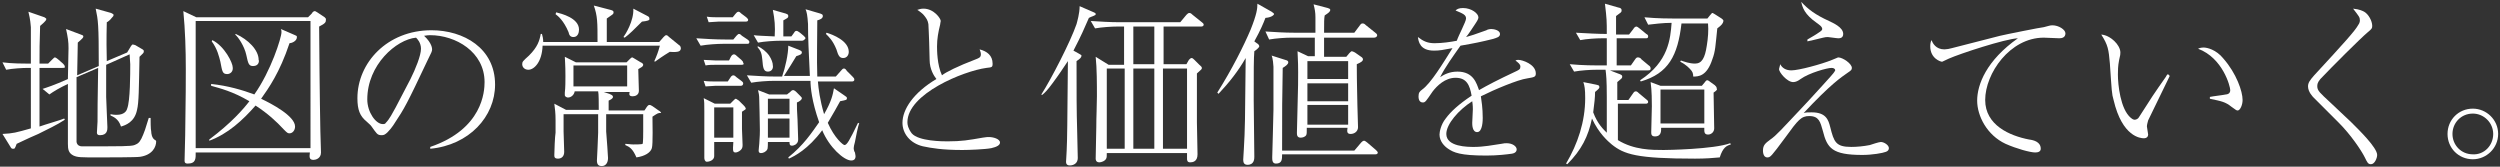 <?xml version="1.0" encoding="utf-8"?>
<!-- Generator: Adobe Illustrator 22.0.1, SVG Export Plug-In . SVG Version: 6.00 Build 0)  -->
<svg version="1.1" id="レイヤー_1" xmlns="http://www.w3.org/2000/svg" xmlns:xlink="http://www.w3.org/1999/xlink" x="0px"
	 y="0px" viewBox="0 0 405 27" style="enable-background:new 0 0 405 27;" xml:space="preserve">
<rect x="0" y="0" width="405" height="27" fill="#333333" stroke="none"/>
<style type="text/css">
	.st0{fill:#FFFFFF;}
</style>
<g>
	<path class="st0" d="M10.1,11H6.4c0,3.2,0,6.3,0,9.5c0.8-0.3,3.6-1.1,4-1.3l0.1,0.2c-1.2,0.8-2.9,1.6-4.3,2.3
		c-2.1,0.9-2.8,1.3-3.5,1.6c-0.3,0.8-0.3,0.8-0.6,0.8c-0.2,0-0.3-0.1-0.4-0.3l-1.3-2.1c1.8-0.1,2.1-0.2,4.6-0.9V11H4.6
		c-1,0-2.6,0.1-3.6,0.3l-0.6-1.2C2,10.3,3.5,10.3,5,10.3C5,5.9,5,5.7,5,4.4c-0.1-1.4-0.3-2-0.4-2.5l2.6,0.9C7.5,3,7.5,3,7.5,3.1
		c0,0.3-0.7,0.8-1,1.1c-0.1,2.9-0.1,3.8-0.1,6.1h1.4l0.7-0.7c0.2-0.2,0.3-0.3,0.4-0.3c0.1,0,0.4,0.2,0.5,0.3l0.8,0.7
		c0.1,0.1,0.3,0.3,0.3,0.5C10.6,11,10.3,11,10.1,11z M22.7,25.4c-0.5,0.1-5.7,0.1-6.7,0.1c-3,0-3.4,0-4.1-0.3
		c-0.8-0.4-0.9-1-0.9-1.9c0-1.6,0-8.3,0-9.7c-1.3,0.6-2.3,1.2-3,1.7l-1.1-0.9c0.6-0.2,1.9-0.6,4.1-1.6c0-0.8,0.1-4.3,0.1-5
		c0-1.1-0.1-1.7-0.4-3.1l2.4,0.9c0.2,0.1,0.4,0.1,0.4,0.3c0,0.2-0.1,0.3-0.9,1c0,0.8-0.1,4.6-0.1,5.3l3.5-1.5c0-6.8-0.1-7.4-0.5-9.3
		L18,2.1c0.2,0.1,0.4,0.2,0.4,0.3c0,0.2-0.1,0.3-0.3,0.5c-0.2,0.3-0.7,0.7-0.8,0.7c0,1.2-0.1,2,0,6.3l3.3-1.4l0.6-1
		c0.2-0.3,0.3-0.3,0.3-0.3c0.1,0,0.3,0.1,0.4,0.1l1.2,0.7c0.1,0.1,0.2,0.1,0.2,0.3c0,0.3-0.1,0.3-0.7,0.9c-0.1,5.2-0.1,7.4-0.4,8.6
		c-0.4,2-1.9,2.5-2.6,2.7c-0.4-1.3-1.3-1.6-1.7-1.8l0-0.2c0.5,0.1,0.7,0.1,1,0.1c1.2,0,1.6-0.6,1.7-1c0.5-1.2,0.5-5.7,0.5-7.2
		c0-0.4-0.1-1.1-0.1-1.6l-3.8,1.7c0,0.8,0,4.4,0,5.2c0,0.5,0.2,4.6,0.2,4.9c0,0.4,0,1.3-1.2,1.3c-0.3,0-0.5-0.1-0.5-0.4
		c0-0.3,0.1-1.5,0.1-1.8c0-1.4,0-3.1,0.1-8.7l-3.5,1.5c0,1.2,0,10.2,0,10.5c0.1,0.6,0.6,0.7,0.8,0.7c0.2,0,3.8,0,4.3,0
		c3.9,0,4.1-0.1,4.5-0.3c0.5-0.2,0.8-0.6,1.2-1.6c0.2-0.5,0.3-0.7,0.9-2.7h0.3c0,0.3,0,1.9,0.1,2.2c0,0.3,0.1,1,0.5,1.3
		c0.2,0.1,0.3,0.2,0.3,0.3C25.3,23.8,24.7,25.1,22.7,25.4z"/>
	<path class="st0" d="M51.7,4.3c0,1.6,0.1,12.4,0.2,17c0,0.5,0.1,3,0.1,3.4c0,1-0.9,1.2-1.2,1.2c-0.7,0-0.7-0.4-0.6-1.2H31.7
		c0,0.9,0.1,1.8-1.3,1.8c-0.5,0-0.5-0.3-0.5-0.5c0-0.6,0.1-3.5,0.1-4.1c0.1-6.9,0.1-8.4,0.1-10.7c0-3.1-0.1-6.3-0.4-9.4l2.1,1h18.1
		l0.6-0.6C50.6,2,50.8,1.8,51,1.8c0.1,0,0.2,0.1,0.4,0.2l1.2,0.8C52.8,3,52.8,3,52.8,3.2C52.8,3.6,52.7,3.8,51.7,4.3z M50.3,3.4
		H31.7V24h18.6L50.3,3.4L50.3,3.4z M46.9,7c-1.6,4.8-3.4,7.3-4.6,9c1.7,0.8,5.5,2.8,5.5,4.5c0,0.6-0.4,1.1-0.9,1.1
		c-0.3,0-0.4-0.1-0.9-0.6c-1.2-1.3-2.6-2.6-4.6-3.9c-2.1,2.4-4.5,4.6-7.5,5.7v-0.2c3.6-2.7,5.5-4.9,6.5-6.2
		c-2.7-1.6-4.8-2.1-6.2-2.5l0-0.3c2.8,0.3,5.1,1,7,1.7c2.7-3.8,4.4-9.2,4.4-10.1c0-0.1,0-0.3-0.1-0.5l2.3,1c0.2,0.1,0.3,0.1,0.3,0.3
		C48.1,6.7,47.2,7,46.9,7z M36.8,12c-0.8,0-0.8-0.5-1.1-2c-0.2-0.8-0.5-2.1-1.4-3.3l0.1-0.2c2,1,3.3,3.7,3.3,4.4
		C37.8,11.6,37.3,12,36.8,12z M41,10.7c-0.7,0-0.8-0.4-1.1-1.8c-0.3-1.4-1.3-2.9-1.8-3.3l0.1-0.1c2,0.9,3.7,2.6,3.7,4.2
		C42,9.8,42,10.7,41,10.7z"/>
	<path class="st0" d="M69.7,23.8c8.5-2.9,8.8-9,8.8-10.5c0-4.9-4.7-7.6-8.8-7.6c-0.6,0-0.8,0.1-1,0.1C70,7,70,7.9,70,8
		c0,0.3-0.1,0.5-0.7,1.7c-3.4,7.2-3.8,7.9-5.4,10.3c-0.1,0.2-1,1.5-1.6,1.8c-0.2,0.1-0.4,0.1-0.5,0.1c-0.7,0-0.8-0.3-1.6-1.4
		c-0.2-0.3-0.4-0.4-0.8-0.8c-1.1-0.9-1.5-1.9-1.5-3.8c0-5.7,4.8-11,12-11c5.2,0,10.3,2.9,10.3,8.8c0,5.2-4.2,9.8-10.5,10.4
		L69.7,23.8z M66.5,12.8c0.8-1.6,1.7-3.8,1.7-4.9c0-1-0.6-1.6-0.8-1.8c-3.2,0.3-7.9,4.4-7.9,10c0,2.1,1.4,4,2.5,4
		c0.2,0,0.4,0,0.5-0.2c0.6-0.6,1.1-1.6,1.6-2.5L66.5,12.8z"/>
	<path class="st0" d="M108.5,8.4c-1,0.6-2,1.3-2.4,1.6L106,9.9c0.4-0.9,0.6-1.4,0.9-2.5h-19c-0.1,2.7-1.4,3.9-2.3,3.9
		c-0.6,0-1-0.4-1-0.9c0-0.4,0.1-0.5,1.1-1.4c1.4-1.4,1.7-2.4,1.9-3.5h0.2c0.1,0.4,0.2,0.7,0.2,1.3h8.8c0-3.2,0-4.2-0.6-5.9l2.7,0.7
		c0.4,0.1,0.5,0.2,0.5,0.4c0,0.3-0.1,0.3-1.1,1c0,0.6,0,3.3,0,3.8h8.5l0.7-0.8c0.1-0.1,0.3-0.3,0.4-0.3c0.2,0,0.3,0.1,0.5,0.3
		l1.6,1.3c0.2,0.1,0.3,0.3,0.3,0.6C110.2,8.3,110,8.5,108.5,8.4z M105.7,18.9c0,0.8,0.1,4.5-0.1,5.1c-0.2,0.7-1.1,1.3-2.5,1.5
		c-0.6-1.4-1.1-1.7-1.8-2v-0.2c0.4,0,0.8,0.1,1.3,0.1c0.3,0,1.4,0,1.5-0.1c0.1-0.1,0.1-1.8,0.1-2.1c0-0.4,0-2.3,0-2.7h-6
		c0,0.6,0,2.1,0,2.8c0.1,1.1,0.3,4.1,0.3,4.3c0,0.8-0.4,1.3-1,1.3c-0.4,0-0.8-0.1-0.8-0.9c0-0.1,0.2-3.8,0.2-4.5v-3h-5.6v2.8
		c0,0.5,0.1,2.8,0.1,3.3c0,0.8-0.5,1.1-1,1.1c-0.6,0-0.6-0.3-0.6-0.6c0-0.6,0.1-3.1,0.2-3.6c0-1,0-1.9,0-2c0-1.3-0.1-1.8-0.2-2.7
		l1.9,1h5.3c0-1,0-2.7-0.1-3h-3.8c-0.1,0.6-0.6,1-1.1,1c-0.1,0-0.5-0.1-0.5-0.4c0-0.1,0-0.2,0-0.4c0.1-0.7,0.1-2,0.1-2.7
		c0-1.9-0.1-2.7-0.1-3.1l1.8,0.9h8.2l0.5-0.5c0.1-0.1,0.3-0.3,0.4-0.3c0.1,0,0.2,0.1,0.4,0.2l1,0.6c0.3,0.1,0.4,0.3,0.4,0.4
		s-0.1,0.3-0.3,0.4c-0.2,0.1-0.3,0.2-0.5,0.3c0,0.6,0.1,3,0.1,3.5c0,0.7-0.6,0.9-1,0.9c-0.6,0-0.6-0.3-0.5-0.7h-4.2l0.9,0.3
		c0.2,0.1,0.6,0.2,0.6,0.5c0,0.3-0.5,0.5-0.7,0.6v1.6h5.8l0.4-0.6c0.1-0.1,0.2-0.3,0.4-0.3c0.2,0,0.3,0.1,0.5,0.2l1,0.7
		c0.2,0.1,0.4,0.3,0.4,0.4C106.6,18.3,106.6,18.3,105.7,18.9z M92.9,6c-0.5,0-0.7-0.3-0.8-0.8c-0.8-1.9-1.7-2.6-2.1-2.9L90.1,2
		c0.8,0.2,3.7,0.9,3.7,2.8C93.8,5.3,93.6,6,92.9,6z M101.6,10.6h-8.7V14h8.7V10.6z M104,3.5c-1.2,1.2-2.1,2.1-2.8,2.6L101,6
		c0.3-0.4,1.7-2.6,1.6-4.6l2.3,1.2c0.2,0.1,0.3,0.2,0.3,0.4C105.3,3.3,104.9,3.4,104,3.5z"/>
	<path class="st0" d="M121,7.1h-3.9c-0.9,0-2.5,0.1-3.6,0.3l-0.7-1.2c1.6,0.1,3.1,0.2,4.7,0.2h1.3l0.5-0.6c0.2-0.2,0.3-0.3,0.4-0.3
		c0.2,0,0.3,0.1,0.5,0.3l0.9,0.6c0.1,0.1,0.3,0.2,0.3,0.4C121.4,7.1,121.2,7.1,121,7.1z M120.2,18.1c0,1.8,0,2.4,0,2.8
		c0,0.4,0.1,2.4,0.1,2.6c0,0.4-0.1,0.6-0.3,0.8c-0.3,0.3-0.7,0.4-0.8,0.4c-0.5,0-0.5-0.2-0.4-1.7h-3.1c0,0.4,0,2,0,2.3
		c0,0.6-0.7,0.9-1.2,0.9c-0.3,0-0.4-0.4-0.4-0.6V18c0-1.2,0-1.5-0.1-2.1l1.8,0.9h2.5l0.5-0.5c0.2-0.2,0.3-0.3,0.4-0.3
		c0.1,0,0.3,0.2,0.5,0.3l0.8,0.8c0.1,0.1,0.3,0.3,0.3,0.5C121,17.6,120.5,17.9,120.2,18.1z M120.1,10.5h-4.2c-0.5,0-1.1,0-1.6,0.1
		l-0.3-0.9c0.5,0,1.6,0.1,2,0.1h2.1l0.3-0.6c0.1-0.2,0.3-0.4,0.5-0.4c0.2,0,0.4,0.2,0.5,0.3l0.7,0.6c0.2,0.2,0.3,0.3,0.3,0.5
		C120.6,10.4,120.4,10.5,120.1,10.5z M120,13.9h-4.1c-0.5,0-1.1,0.1-1.6,0.1l-0.3-0.9c0.5,0.1,1.6,0.1,2,0.1h1.9l0.4-0.6
		c0.1-0.2,0.3-0.4,0.5-0.4c0.2,0,0.4,0.2,0.5,0.3l0.8,0.6c0.1,0.1,0.3,0.2,0.3,0.4C120.4,13.8,120.2,13.9,120,13.9z M120.8,3.5h-4.4
		c-0.5,0-1.1,0.1-1.6,0.1l-0.3-0.9c0.5,0.1,1.6,0.1,2,0.1h2.2l0.4-0.5c0.1-0.1,0.3-0.4,0.5-0.4s0.3,0.1,0.5,0.3l0.8,0.6
		c0.2,0.2,0.3,0.3,0.3,0.4C121.2,3.4,121.1,3.5,120.8,3.5z M118.8,17.4h-3.1v4.9h3.1V17.4z M138.5,23c-0.1,0.3-0.2,0.8-0.2,1.1
		c0,0.1,0.1,0.5,0.2,0.6c0,0.1,0.1,0.4,0.1,0.6c0,0.6-0.4,0.7-0.7,0.7c-1.2,0-3.6-2.2-4.7-4.9c-2.3,3.1-4.5,4.2-5.4,4.6l-0.1-0.2
		c2.5-2,3.8-4,5-5.7c-1.2-3.4-1.4-5.7-1.4-6.7h-6c-0.9,0-2.5,0.1-3.6,0.3l-0.7-1.2c1.6,0.1,3.1,0.2,4.7,0.2h1c0.5-1.4,1-3.6,1-5
		l1.8,0.7c0.1,0.1,0.4,0.1,0.4,0.4s-0.3,0.4-0.9,0.6c-0.3,0.5-1.4,2.3-2,3.2h4.2c-0.2-4.1-0.3-6.1-0.3-8.4c-0.1-1.5-0.2-1.9-0.4-2.4
		l2.4,0.7c0.2,0.1,0.4,0.1,0.4,0.4c0,0.4-0.5,0.6-0.9,0.7c0,3-0.1,6.1,0,9.1h3l0.8-0.9c0.2-0.2,0.3-0.4,0.5-0.4
		c0.2,0,0.3,0.1,0.5,0.4l0.9,0.9c0.2,0.2,0.3,0.3,0.3,0.5c0,0.3-0.3,0.3-0.4,0.3h-5.5c0.1,1.2,0.3,2.9,1,5.3
		c1.2-2.1,1.4-3.1,1.6-4.2l1.6,1.1c0.4,0.3,0.5,0.3,0.5,0.5c0,0.3-0.1,0.3-1.1,0.5c-0.5,0.9-1.1,2-2,3.5c1.1,2.5,2.5,3.6,2.7,3.6
		c0.4,0,0.8-0.7,2.2-3.6l0.2,0.1C139,20.3,138.6,22.5,138.5,23z M129.9,6.6h-3.5c-0.9,0-2.5,0.1-3.6,0.3l-0.7-1.2
		c0.7,0.1,1.6,0.1,3.4,0.2c0.1-1.7,0-2.7-0.3-4.3l2.1,0.6c0.2,0.1,0.4,0.1,0.4,0.4c0,0.3-0.1,0.3-0.8,0.7v2.6h1.3l0.3-0.4
		c0.2-0.3,0.3-0.5,0.5-0.5c0.2,0,0.3,0.1,0.6,0.3l0.6,0.5c0.1,0.1,0.3,0.3,0.3,0.4C130.3,6.5,130.1,6.6,129.9,6.6z M124.4,11.6
		c-0.7,0-0.8-0.6-0.9-1.9c-0.1-1-0.2-1.4-0.8-2.1l0.1-0.1c0.6,0.3,1.3,0.8,1.8,1.5c0.4,0.6,0.6,1.2,0.6,1.6
		C125.3,11.1,125,11.6,124.4,11.6z M129.1,16.6c0,0.8,0,1.3,0.1,2.8c0,0.5,0.1,2.8,0.1,3.1c0,0.2,0,0.5-0.2,0.7
		c-0.3,0.4-0.8,0.4-0.8,0.4c-0.4,0-0.4-0.3-0.4-0.6h-3.5c0,0.2,0,1.1-0.1,1.2c-0.2,0.4-0.7,0.6-1,0.6c-0.1,0-0.4,0-0.4-0.4
		c0-0.2,0.1-1,0.1-1.1c0-0.5,0.1-1,0.1-2.2c0-1.6-0.1-4.5-0.1-4.9c0-0.9-0.1-1.1-0.2-1.6l1.8,0.7h2.9l0.5-0.4
		c0.2-0.2,0.3-0.3,0.5-0.3c0.1,0,0.3,0.1,0.5,0.3l0.6,0.6c0.2,0.2,0.3,0.3,0.3,0.4C129.9,16.2,129.4,16.5,129.1,16.6z M127.9,16
		h-3.5v2.5h3.5V16z M127.9,19.2h-3.5v3.1h3.5V19.2z M136.6,9.4c-0.6,0-0.8-0.4-1.1-1.4c-0.6-1.5-1.3-2.1-1.7-2.5l0.1-0.2
		c1,0.3,3.6,1.3,3.6,3.1C137.5,8.9,137.2,9.4,136.6,9.4z"/>
	<path class="st0" d="M158.1,9.6c0.5-0.2,0.8-0.3,0.8-0.8c0-0.3-0.1-0.5-0.2-0.8c1.2,0.3,2.1,1,2.1,2.3c0,0.6-0.1,0.6-1,0.7
		c-3.7,0.5-12.8,4.2-12.8,8.8c0,0.4,0.1,1,0.7,1.8c1.1,1.3,5.1,1.3,5.8,1.3c2.3,0,3.4-0.2,5.7-0.6c0.5-0.1,0.9-0.1,1-0.1
		c0.7,0,1.8,0.3,1.8,0.9c0,0.4-0.5,0.7-1.4,0.9c-1,0.2-3.7,0.3-4.7,0.3c-3.2,0-5-0.3-6.4-0.6c-2.1-0.5-3.3-2.1-3.3-3.8
		c0-2.2,1.8-4.9,5.5-7.1c-0.4-0.5-1.1-1.6-1.1-3.1c-0.1-4.8-0.2-5.3-0.2-5.8c-0.1-0.6-0.3-0.9-0.7-1.4c-0.1-0.2-0.9-0.8-1.1-0.9
		c0.3-0.1,0.6-0.2,1-0.2c1.7,0,2.8,1.6,2.8,2c0,0.1-0.1,0.4-0.1,0.6c-0.3,1.2-0.5,2.3-0.5,3.5c0,0.6,0,3,0.8,4.7
		C153.2,11.7,155.2,10.7,158.1,9.6z"/>
	<path class="st0" d="M176.4,2.9c-0.7,1.6-1.2,2.8-2.5,5.3l0.9,0.5c0.3,0.2,0.4,0.2,0.4,0.3c0,0.3-0.2,0.5-0.8,0.9
		c0,5.4,0,7.9,0.1,11.3c0,1.2,0.1,3.2,0.1,4.4c0,0.8-0.6,1.2-1.3,1.2c-0.3,0-0.6-0.1-0.6-0.6c0-0.2,0.1-1.5,0.1-1.8
		c0.1-2.1,0.1-4.1,0.2-14.5c-0.8,1.2-1.6,2.4-2.5,3.6c-0.8,1.1-1.3,1.6-1.7,1.9l-0.1-0.1c1.6-2.5,4.7-8.5,5.7-11.4
		c0.1-0.4,0.5-1.7,0.5-2.9l2.3,1c0.2,0.1,0.3,0.1,0.3,0.3C177.6,2.5,176.7,2.7,176.4,2.9z M194.6,4.3h-6.1v6.1h3.7l0.4-0.7
		c0.1-0.1,0.3-0.3,0.4-0.3c0.2,0,0.3,0.1,0.5,0.3l0.8,0.8c0.2,0.2,0.4,0.3,0.4,0.5c0,0.2,0,0.2-0.8,0.9c0,1.8,0,6.2,0,7.9
		c0,0.8,0.1,5,0.1,5.2c0,1.2-0.8,1.3-1.2,1.3c-0.5,0-0.5-0.4-0.5-0.6c0-0.1,0-0.8,0-0.9h-13c0,0.5,0,0.7-0.1,0.9
		c-0.2,0.4-0.8,0.6-1.1,0.6c-0.6,0-0.6-0.5-0.6-0.6c0-0.1,0.1-4.3,0.1-5.1c0-1.7,0.1-3.5,0.1-5c0-2,0-4.5-0.2-6.4l2.1,1.3h2.5V4.3
		h-1.1c-0.9,0-2.5,0.1-3.6,0.3l-0.7-1.2c1.6,0.1,3.1,0.2,4.7,0.2h9.8l1-1.2c0.2-0.2,0.3-0.3,0.5-0.3c0.2,0,0.4,0.2,0.5,0.3l1.5,1.2
		c0.1,0.1,0.3,0.2,0.3,0.4C195,4.2,194.8,4.3,194.6,4.3z M182.2,11.1h-2.9v13h2.9V11.1z M187,4.3h-3.4v6.1h3.4V4.3z M187,11.1h-3.4
		v13h3.4V11.1z M192.3,11.1h-3.9v13h3.9V11.1z"/>
	<path class="st0" d="M205,2.9c-0.3,0.8-0.8,2-1.8,3.8l0.4,0.3c0.2,0.1,0.4,0.3,0.4,0.5c0,0.2-0.5,0.6-0.8,0.8
		c-0.1,1.2-0.1,2.9-0.1,7.9c0,1.4,0.1,7.9,0.1,9.2c0,0.3,0,1.3-1.1,1.3c-0.5,0-0.7-0.3-0.7-0.8c0-0.3,0.1-1.5,0.1-1.7
		c0.2-3.4,0.2-4.7,0.3-14.8c-1.2,2.1-2.7,4-4.4,5.8l-0.2-0.2c2.4-3.8,4.3-7.6,5.4-10.2c1-2.5,1.1-3.4,1.1-4.2l2.3,1.3
		c0.3,0.2,0.4,0.3,0.4,0.4C206.4,2.3,206.2,2.8,205,2.9z M222.6,6.1h-8.1v3.1h3.6l0.5-0.6c0.2-0.2,0.3-0.3,0.4-0.3
		c0.1,0,0.3,0.1,0.5,0.2l1,0.7c0.2,0.1,0.3,0.3,0.3,0.4c0,0.3-0.3,0.5-1,0.8c0,3,0.1,6,0.1,6.7c0,0.5,0.1,3,0.1,3.5
		c0,0.7-0.6,1.1-1.2,1.1c-0.6,0-0.6-0.4-0.5-1h-6.6c0,0.8,0,1-0.1,1.2c-0.2,0.3-0.6,0.4-0.9,0.4c-0.6,0-0.6-0.5-0.6-0.8
		c0-0.6,0.1-3.5,0.1-4.1c0.1-2.9,0.1-4.9,0.1-5.7c0-2.1-0.1-2.7-0.1-3.4l1.7,0.8h1.1V6.1h-3.8c-0.9,0-2.5,0.1-3.6,0.3L205,5.1
		c1.6,0.1,3.1,0.2,4.7,0.2h3.4c0-0.4,0-2.1,0-2.5c0-0.8-0.1-1.3-0.3-2.1l2.3,0.6c0.2,0.1,0.4,0.1,0.4,0.3c0,0.3-0.3,0.5-0.9,0.9
		c-0.1,0.5-0.1,1.1-0.1,2.8h4.9l0.9-1.2c0.2-0.3,0.3-0.3,0.5-0.3c0.2,0,0.4,0.2,0.5,0.3l1.5,1.2c0.1,0.1,0.3,0.2,0.3,0.4
		C223.1,6,222.8,6.1,222.6,6.1z M222.8,25h-15.1c0,0.8,0,1.5-1,1.5c-0.6,0-0.6-0.6-0.6-1c0-0.3,0.2-6.9,0.2-7.7c0-1,0-5.9,0-7
		c0-0.2-0.1-1.4-0.3-1.8l2.2,0.7c0.4,0.1,0.5,0.2,0.5,0.4c0,0.3-0.4,0.6-0.9,0.9c-0.1,5.3-0.1,6.2-0.1,13.4h11.7l1.1-1.3
		c0.2-0.2,0.3-0.3,0.5-0.3c0.1,0,0.4,0.2,0.5,0.3l1.4,1.2c0.1,0.1,0.3,0.3,0.3,0.4C223.2,25,222.9,25,222.8,25z M218.4,9.9h-6.6v2.9
		h6.6V9.9z M218.4,13.5h-6.6v2.9h6.6V13.5z M218.4,17h-6.6v3.2h6.6V17z"/>
	<path class="st0" d="M237.5,3c0-0.6-0.5-0.8-1.7-1.3c0.2-0.2,0.5-0.4,1.2-0.4c1.4,0,2.5,0.9,2.5,1.5c0,0.1,0,0.3-0.4,0.9
		c-0.2,0.3-1.3,2-1.6,2.3c0.7-0.2,1.4-0.4,3.3-1.1c0.1-0.1,0.5-0.2,0.8-0.2c0.4,0,1.4,0.2,1.4,0.8c0,0.5-0.5,0.6-1.1,0.8
		c-2,0.5-3,0.7-5.3,1.1c-1.2,1.7-2.5,3.5-3.3,5.1c0.6-0.4,1.5-0.9,2.8-0.9c2.6,0,3.1,1.9,3.5,3c1.4-0.8,2.9-1.6,6.1-3.1
		c0.4-0.2,0.6-0.3,0.6-0.7c0-0.4-0.3-0.6-0.8-1c0.2-0.1,0.3-0.1,0.5-0.1c0.6,0,2.8,0.7,2.8,2.2c0,0.6-0.3,0.6-1.4,0.8
		c-1.5,0.2-5.3,1.8-7.5,2.9c0.1,0.7,0.3,1.9,0.3,3.5c0,0.3,0,2.3-0.9,2.3c-0.8,0-0.8-1.2-0.8-1.5c0-0.1,0.1-1.9,0.1-2.2
		c0-0.1,0-0.7-0.1-1.3c-2.2,1.4-4.2,3.7-4.2,5.3c0,2.1,3.5,2.1,4.5,2.1c1.5,0,3.1-0.3,4.4-0.5c0.5-0.1,0.6-0.1,0.9-0.1
		c0.9,0,1.6,0.5,1.6,1c0,0.2-0.1,0.6-0.8,0.7c-0.7,0.1-2.3,0.3-4.1,0.3c-4.3,0-5.3-0.5-6.2-1.1c-0.6-0.4-1.4-1.2-1.4-2.3
		c0-0.4,0.2-1.6,1-2.6c0.8-1.1,2.1-2.3,4.2-3.7c-0.3-1.7-0.8-2.9-2.6-2.9c-1.7,0-3,1.3-3.7,2.2c-1.1,1.6-1.2,1.8-1.6,1.8
		c-0.7,0-0.7-0.8-0.7-1c0-0.6,0.2-0.8,0.6-1.1c1.4-1,3.4-4.3,4.9-6.7c-1.6,0.3-2.1,0.4-3,0.4c-2.3,0-2.5-1.5-2.6-2.2
		c0.9,0.7,1.6,1,2.7,1c1.2,0,2.6-0.2,3.6-0.4C236.3,5.7,237.5,3.5,237.5,3z"/>
	<path class="st0" d="M278.6,25.5c-1.1,0.1-2.3,0.2-4,0.2c-9.5,0-11.5-0.7-13.5-2.3c-0.6-0.5-2.1-1.8-3.2-4.2
		c-0.6,2.9-1.7,5.1-4,7.4l-0.2-0.1c1.9-3.2,3.1-6.8,3.1-10.6c0-1.5-0.1-2-0.3-2.6l2,0.4c0.4,0.1,0.6,0.1,0.6,0.4
		c0,0.2-0.1,0.3-0.7,0.8c0,0.9-0.1,1.7-0.3,3.3c0.7,1.9,1.7,2.8,2.2,3.3v-5.8c0-2.8-0.1-3.6-0.2-4.4h-1.5c-1,0-2.5,0.1-3.6,0.3
		l-0.7-1.2c2.1,0.2,4.2,0.2,4.7,0.2h1.3c0-0.7,0-3.7,0-4.4h-0.7c-1,0-2.6,0.1-3.6,0.3l-0.7-1.2c1.8,0.1,3.6,0.2,5,0.2
		c0-2.1,0-2.4-0.3-4.9l2.1,0.6c0.5,0.1,0.6,0.2,0.6,0.5c0,0.3-0.1,0.3-0.9,0.9v3h2.1l0.7-0.9c0.1-0.2,0.3-0.4,0.5-0.4
		c0.1,0,0.4,0.2,0.5,0.3l1.1,0.9c0.2,0.1,0.3,0.2,0.3,0.4c0,0.3-0.2,0.3-0.4,0.3h-4.7v4.4h2.3l0.7-1c0.2-0.3,0.3-0.3,0.5-0.3
		c0.2,0,0.5,0.2,0.5,0.3l1.2,1c0.2,0.1,0.3,0.3,0.3,0.5c0,0.3-0.2,0.3-0.4,0.3h-6.2l1.3,0.5c0.6,0.2,0.7,0.3,0.7,0.5
		c0,0.3-0.1,0.3-0.8,0.9c0,1.3,0,1.5,0,2.9h1.8l0.7-1c0.2-0.3,0.3-0.4,0.5-0.4c0.1,0,0.2,0,0.5,0.3l1.2,1c0.1,0.1,0.3,0.2,0.3,0.4
		c0,0.3-0.3,0.3-0.4,0.3h-4.5v5.9c2.6,1.6,5.5,1.6,7.4,1.6c0.4,0,8.1-0.1,10.8-1.1l0.1,0.2C279.7,23.6,279.1,23.9,278.6,25.5z
		 M278.2,4.6c-0.3,2.8-0.3,3.7-0.8,5c-0.9,2.8-2.3,2.8-3.1,2.8c0-0.5-0.1-0.8-0.5-1.2c-0.1-0.1-0.6-0.7-1.6-1.2l0.1-0.2
		c0.6,0.2,1.4,0.5,2.3,0.5c1.1,0,1.6-0.9,1.9-2.9c0.2-1.2,0.3-2.5,0.2-3.6h-4.3c-0.6,5.2-2.1,8.1-6.6,9.4l-0.1-0.2
		c4.6-3,4.9-6.7,5.1-9.3c-1.4,0-2.9,0.2-3.8,0.3l-0.6-1.2c2.1,0.2,4.2,0.2,4.7,0.2h5.5l0.4-0.5c0.3-0.3,0.3-0.4,0.4-0.4
		c0.1,0,0.2,0.1,0.4,0.2l1.1,0.7c0.1,0.1,0.3,0.2,0.3,0.4C279.1,3.8,279,4,278.2,4.6z M277.6,15c0,0.8,0.1,4.9,0.1,5.8
		c0,0.6-0.5,1-1,1c-0.7,0-0.6-0.6-0.6-1.1h-7c0,0.4,0.1,1.4-1,1.4c-0.6,0-0.6-0.4-0.6-0.7c0-0.6,0.1-3.6,0.1-4.2
		c0-0.7,0-2.5-0.2-3.9l1.6,0.6h6.7l0.5-0.6c0.2-0.3,0.3-0.3,0.4-0.3c0.1,0,0.4,0.2,0.5,0.3l0.7,0.5c0.2,0.2,0.3,0.3,0.3,0.5
		C278.2,14.5,278.2,14.6,277.6,15z M276.1,14.5h-7.1V20h7.1V14.5z"/>
	<path class="st0" d="M290.2,11.4c1.2,0,4.9-1,6.6-1.7c0.8-0.3,0.9-0.4,1-0.4c0.7,0,2.2,1,2.2,1.7c0,0.3-0.1,0.4-0.7,0.8
		c-1,0.7-2.7,1.8-7.1,6.5c0.4-0.1,0.7-0.1,1.3-0.1c2.3,0,2.7,1.2,3,2.4c0.6,2.4,0.9,3.2,3.4,3.2c0.9,0,2-0.1,3-0.3
		c0.3-0.1,1.5-0.5,1.8-0.5c0.5,0,1.3,0.5,1.3,1c0,0.3-0.2,0.5-0.5,0.6c-0.5,0.2-2.2,0.5-3.8,0.5c-4.9,0-5.7-1.1-6.4-3.9
		c-0.4-1.4-0.6-2.4-2.2-2.4c-1.3,0-1.8,0.6-3.9,3.5c-2.3,3.1-2.4,3.2-2.9,3.2c-0.7,0-0.7-1-0.7-1.1c0-0.9,0.4-1.2,1.2-1.8
		c1-0.7,1.5-1.3,6.2-6.3c0.7-0.8,4-4.3,4.2-4.7c0-0.1,0.1-0.1,0.1-0.2c0-0.3-0.3-0.4-0.6-0.4c-0.7,0-3.6,0.8-5,1.8
		c-0.4,0.3-0.8,0.5-1.2,0.5c-1,0-2.3-1.6-2.3-2.1c0-0.1,0.2-0.7,0.2-0.8C288.7,11,289.3,11.4,290.2,11.4z M292.8,6.4
		c1-0.6,1.1-0.6,2.1-1.3c0.1-0.1,0.3-0.2,0.3-0.4c0-0.4-0.5-0.7-0.9-1c-2-1.4-2.3-2.5-2.5-3.4c1.1,1.2,2.3,2.1,4.5,3.1
		c0.6,0.3,2.3,1,2.3,2.1c0,0.7-0.6,0.7-0.8,0.7c-0.3,0-1.5-0.2-1.7-0.2c-0.5,0-0.7,0.1-2.4,0.5c-0.3,0.1-0.6,0.1-0.9,0.2L292.8,6.4
		L292.8,6.4z"/>
	<path class="st0" d="M324,5.8c0.8-0.2,6.8-1.4,7.1-1.4c0.8-0.2,1-0.3,1.4-0.3c1,0,2.1,0.7,2.1,1.3c0,0.7-0.6,0.8-1,0.8
		c-0.4,0-2.2-0.1-2.5-0.1c-5.5,0-9.5,5.8-9.5,10.1c0,4.1,4,5.8,7.1,6.4c0.8,0.1,1.9,0.4,1.9,1.5c0,0.5-0.5,0.6-0.9,0.6
		c-0.8,0-3-0.6-4.8-1.4c-3-1.4-4.6-4.5-4.6-7c0-2.6,1.5-6.5,6.6-10.1c-2.1,0.1-9.4,2.5-11.2,3.3c-0.9,0.4-1,0.5-1.1,0.5
		c-0.2,0-1.9-0.5-1.9-2.5c0-0.5,0.1-0.8,0.2-1c0.2,0.5,0.7,1.5,2.1,1.5c0.3,0,0.9-0.1,1.2-0.2L324,5.8z"/>
	<path class="st0" d="M351.5,12.3c-0.4,0.8-3.4,7-3.5,7.2c-0.1,0.4-0.2,0.7-0.2,1c0,0.2,0.2,1.1,0.2,1.3c0,0.3-0.2,0.6-0.7,0.6
		s-3.5-0.2-4.9-6.2c-0.3-1-0.3-1.5-0.6-5.9c-0.2-2.3-0.3-3-1.4-4.7c1.5,0.1,3.1,1.7,3.1,2.9c0,0.3,0,0.4-0.2,1.2
		c-0.2,1-0.2,1.8-0.2,2.4c0,1.6,0.4,5.6,2.1,7c0.1,0.1,0.4,0.3,0.6,0.3c0.3,0,0.6-0.2,0.7-0.4c2.1-3.3,2.3-3.6,4.4-6.6
		c0-0.1,0.2-0.3,0.3-0.4L351.5,12.3z M358,15.7c0.4-0.1,2.2-0.3,2.6-0.4c0.2,0,0.7-0.1,0.7-0.7c0-0.6-1.2-5.2-5.2-6.7
		c0.1-0.1,0.5-0.2,0.9-0.2c0.5,0,2,0.3,3.2,1.8c2.1,2.4,3.1,5.3,3.1,6.7c0,0.8-0.4,1.7-0.8,1.7c-0.2,0-0.3-0.1-1-0.6
		c-1-0.8-1.6-0.9-3.5-1.3L358,15.7L358,15.7z"/>
	<path class="st0" d="M374.8,15.8c-0.1-0.1-0.9-0.9-0.9-1.8c0-0.6,0.3-1,1-1.8c4.9-5.3,6.6-7.2,7.1-8.1c0.3-0.4,0.3-0.7,0.3-0.8
		c0-0.5-0.1-0.6-1.1-1.9c1.1,0.1,1.6,0.4,1.8,0.5c0.7,0.4,1.3,1.5,1.3,2.3c0,0.4-0.1,0.5-0.7,1c-1.2,1-5.8,5.6-7.7,7.6
		c-0.5,0.6-0.5,0.9-0.5,1.2c0,0.7,0.5,1.1,2,2.5c1.2,1.1,2.3,2.2,3.5,3.3c1.2,1.2,4.2,4.1,4.2,5.3c0,0.5-0.4,1.5-1,1.5
		c-0.5,0-0.6-0.3-1-1.1c-0.6-1.2-2.3-3.7-4.2-5.6L374.8,15.8z"/>
	<path class="st0" d="M396.5,21.7c0-2.3,1.8-4.1,4.1-4.1c2.2,0,4.1,1.8,4.1,4.1c0,2.3-1.9,4.1-4.1,4.1
		C398.3,25.8,396.5,24,396.5,21.7z M403.9,21.7c0-1.8-1.5-3.3-3.3-3.3c-1.9,0-3.3,1.5-3.3,3.3c0,1.8,1.4,3.3,3.3,3.3
		C402.4,25.1,403.9,23.6,403.9,21.7z"/>
</g>
</svg>
